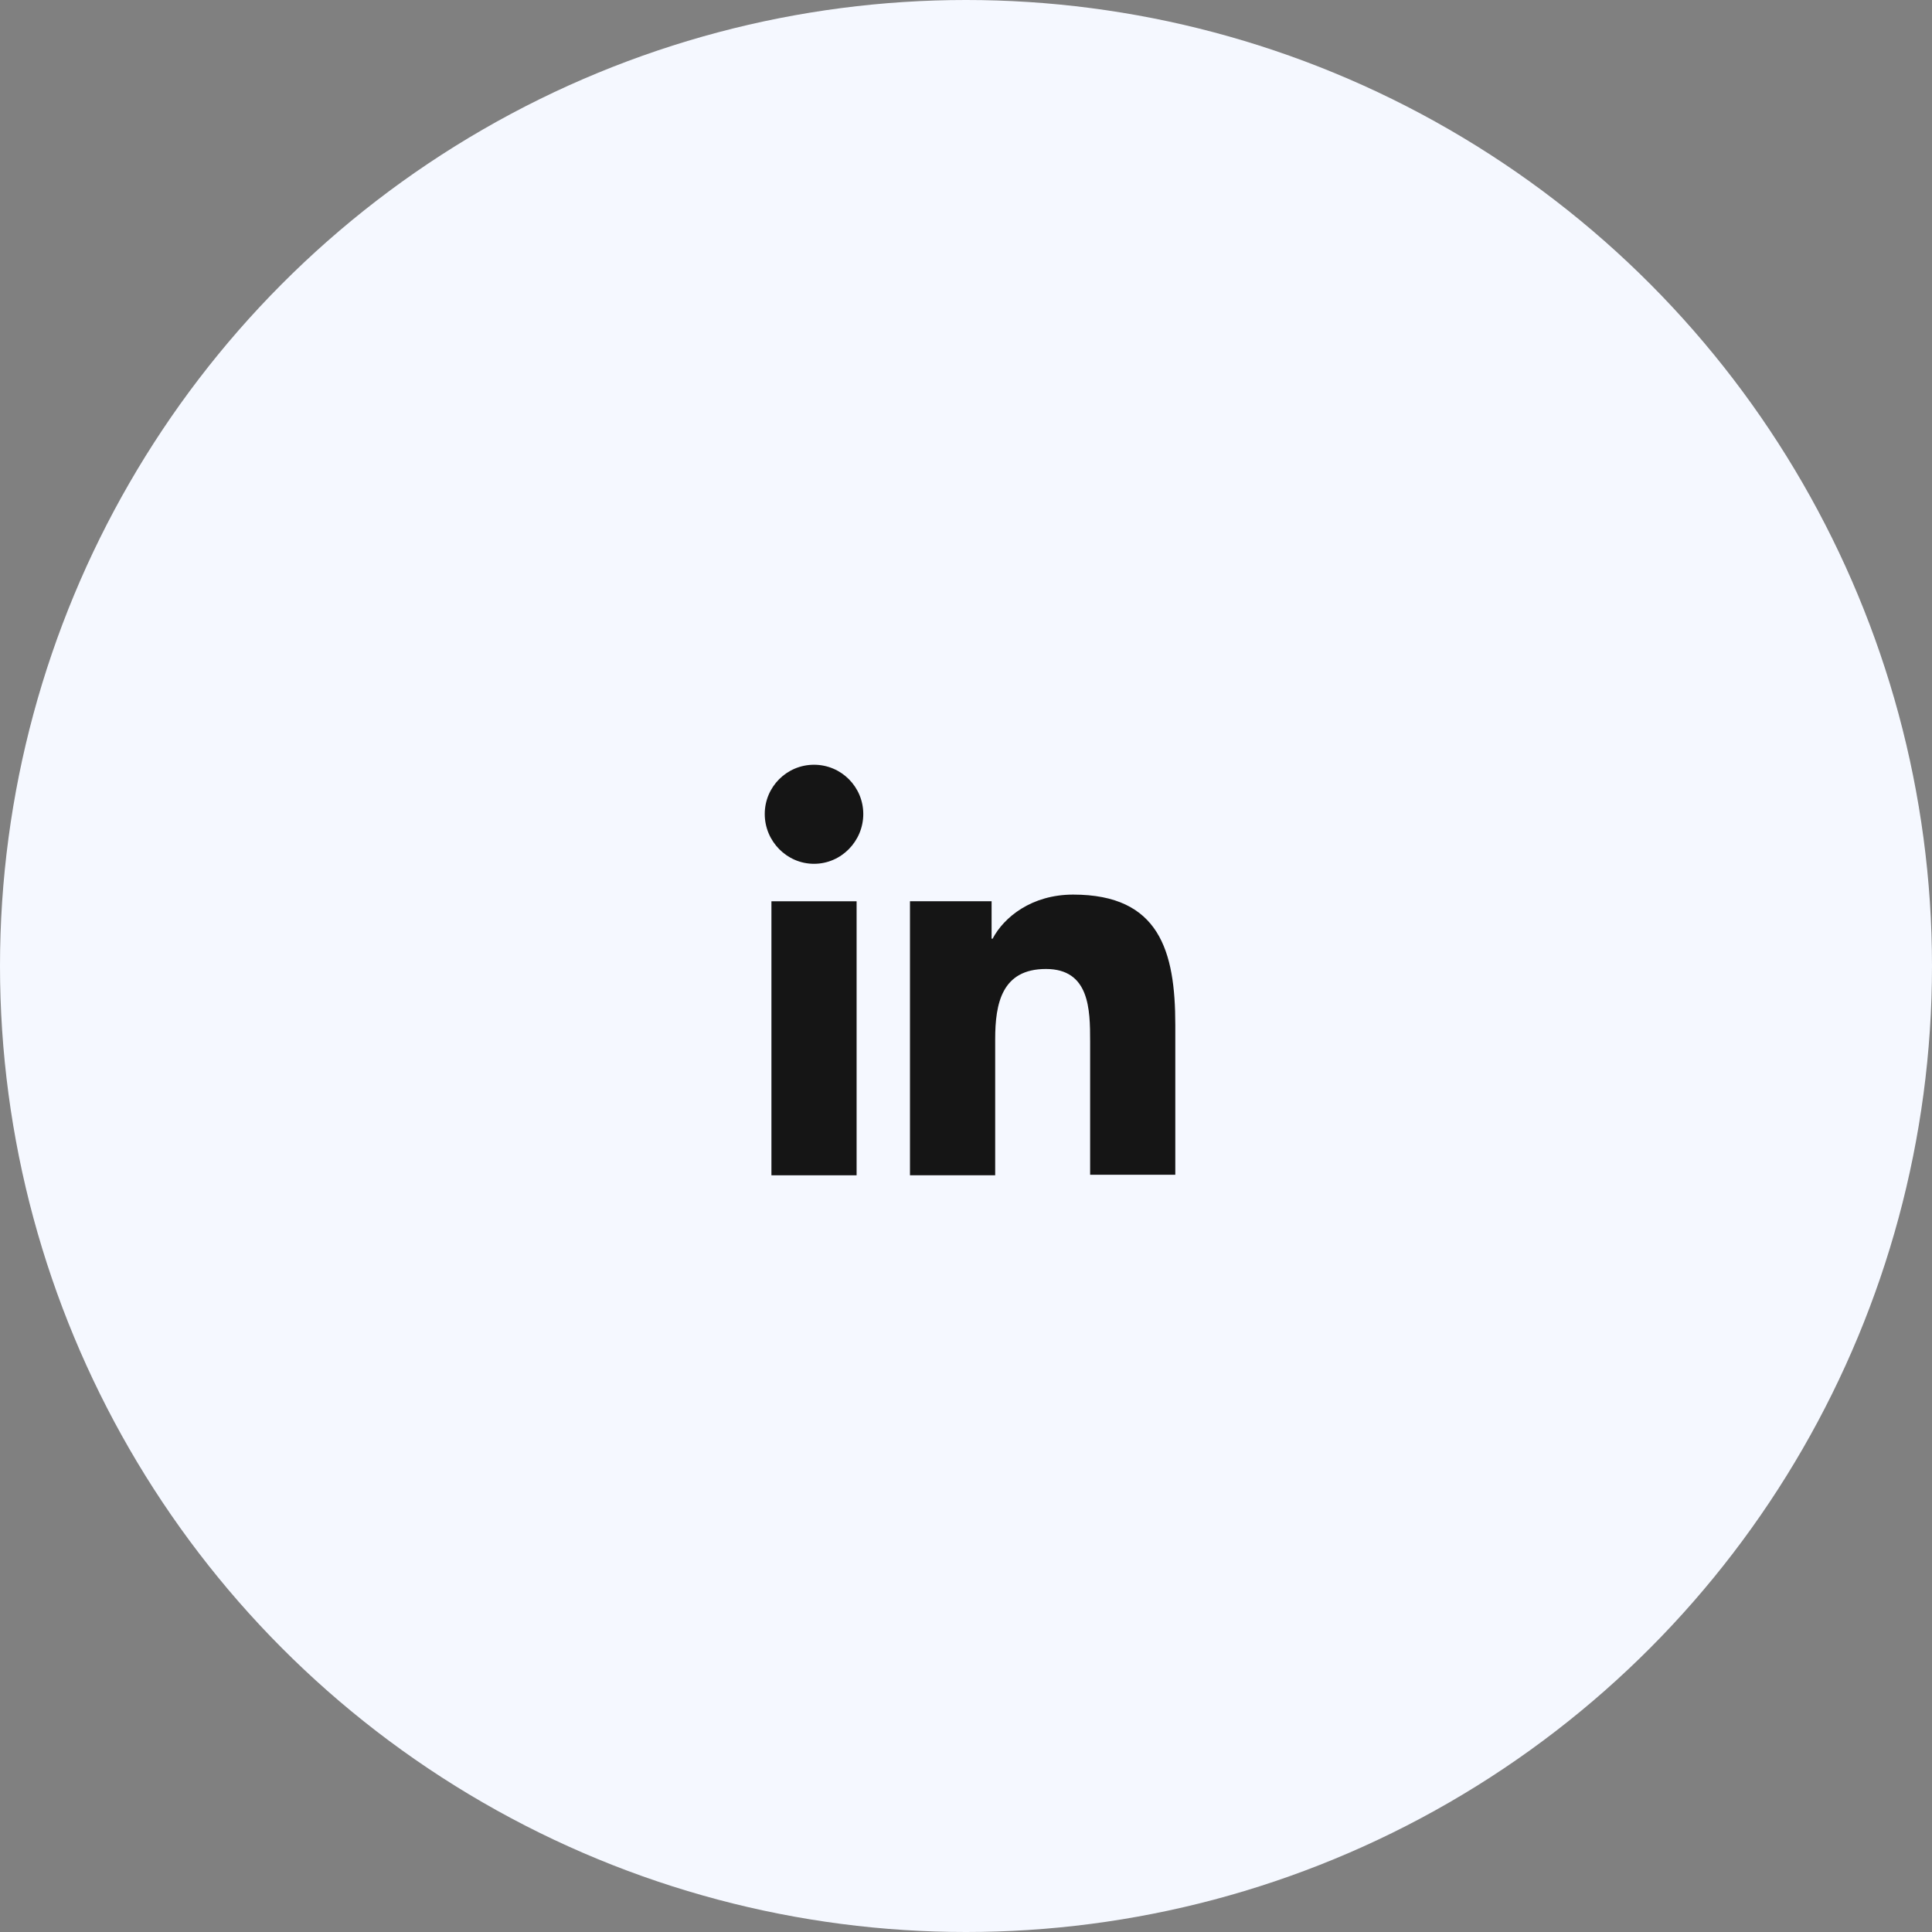 <svg width="48" height="48" viewBox="0 0 48 48" fill="none" xmlns="http://www.w3.org/2000/svg">
<rect x="0" y="0" width="48" height="48" fill="#808080" stroke="none"/>
<circle cx="24" cy="24" r="24" fill="#F5F8FF"/>
<rect width="24" height="24" transform="translate(12 12)" fill="#F5F8FF"/>
<path d="M29.2 29.2V25.464C29.2 23.628 28.805 22.226 26.663 22.226C25.63 22.226 24.942 22.787 24.661 23.322H24.636V22.391H22.608V29.2H24.725V25.821C24.725 24.929 24.89 24.074 25.987 24.074C27.071 24.074 27.084 25.082 27.084 25.872V29.187H29.2V29.2Z" fill="#151515"/>
<path d="M19.166 22.392H21.282V29.2H19.166V22.392Z" fill="#151515"/>
<path d="M20.224 19C19.548 19 19 19.548 19 20.224C19 20.9 19.548 21.461 20.224 21.461C20.9 21.461 21.448 20.9 21.448 20.224C21.448 19.548 20.9 19 20.224 19Z" fill="#151515"/>
</svg>
